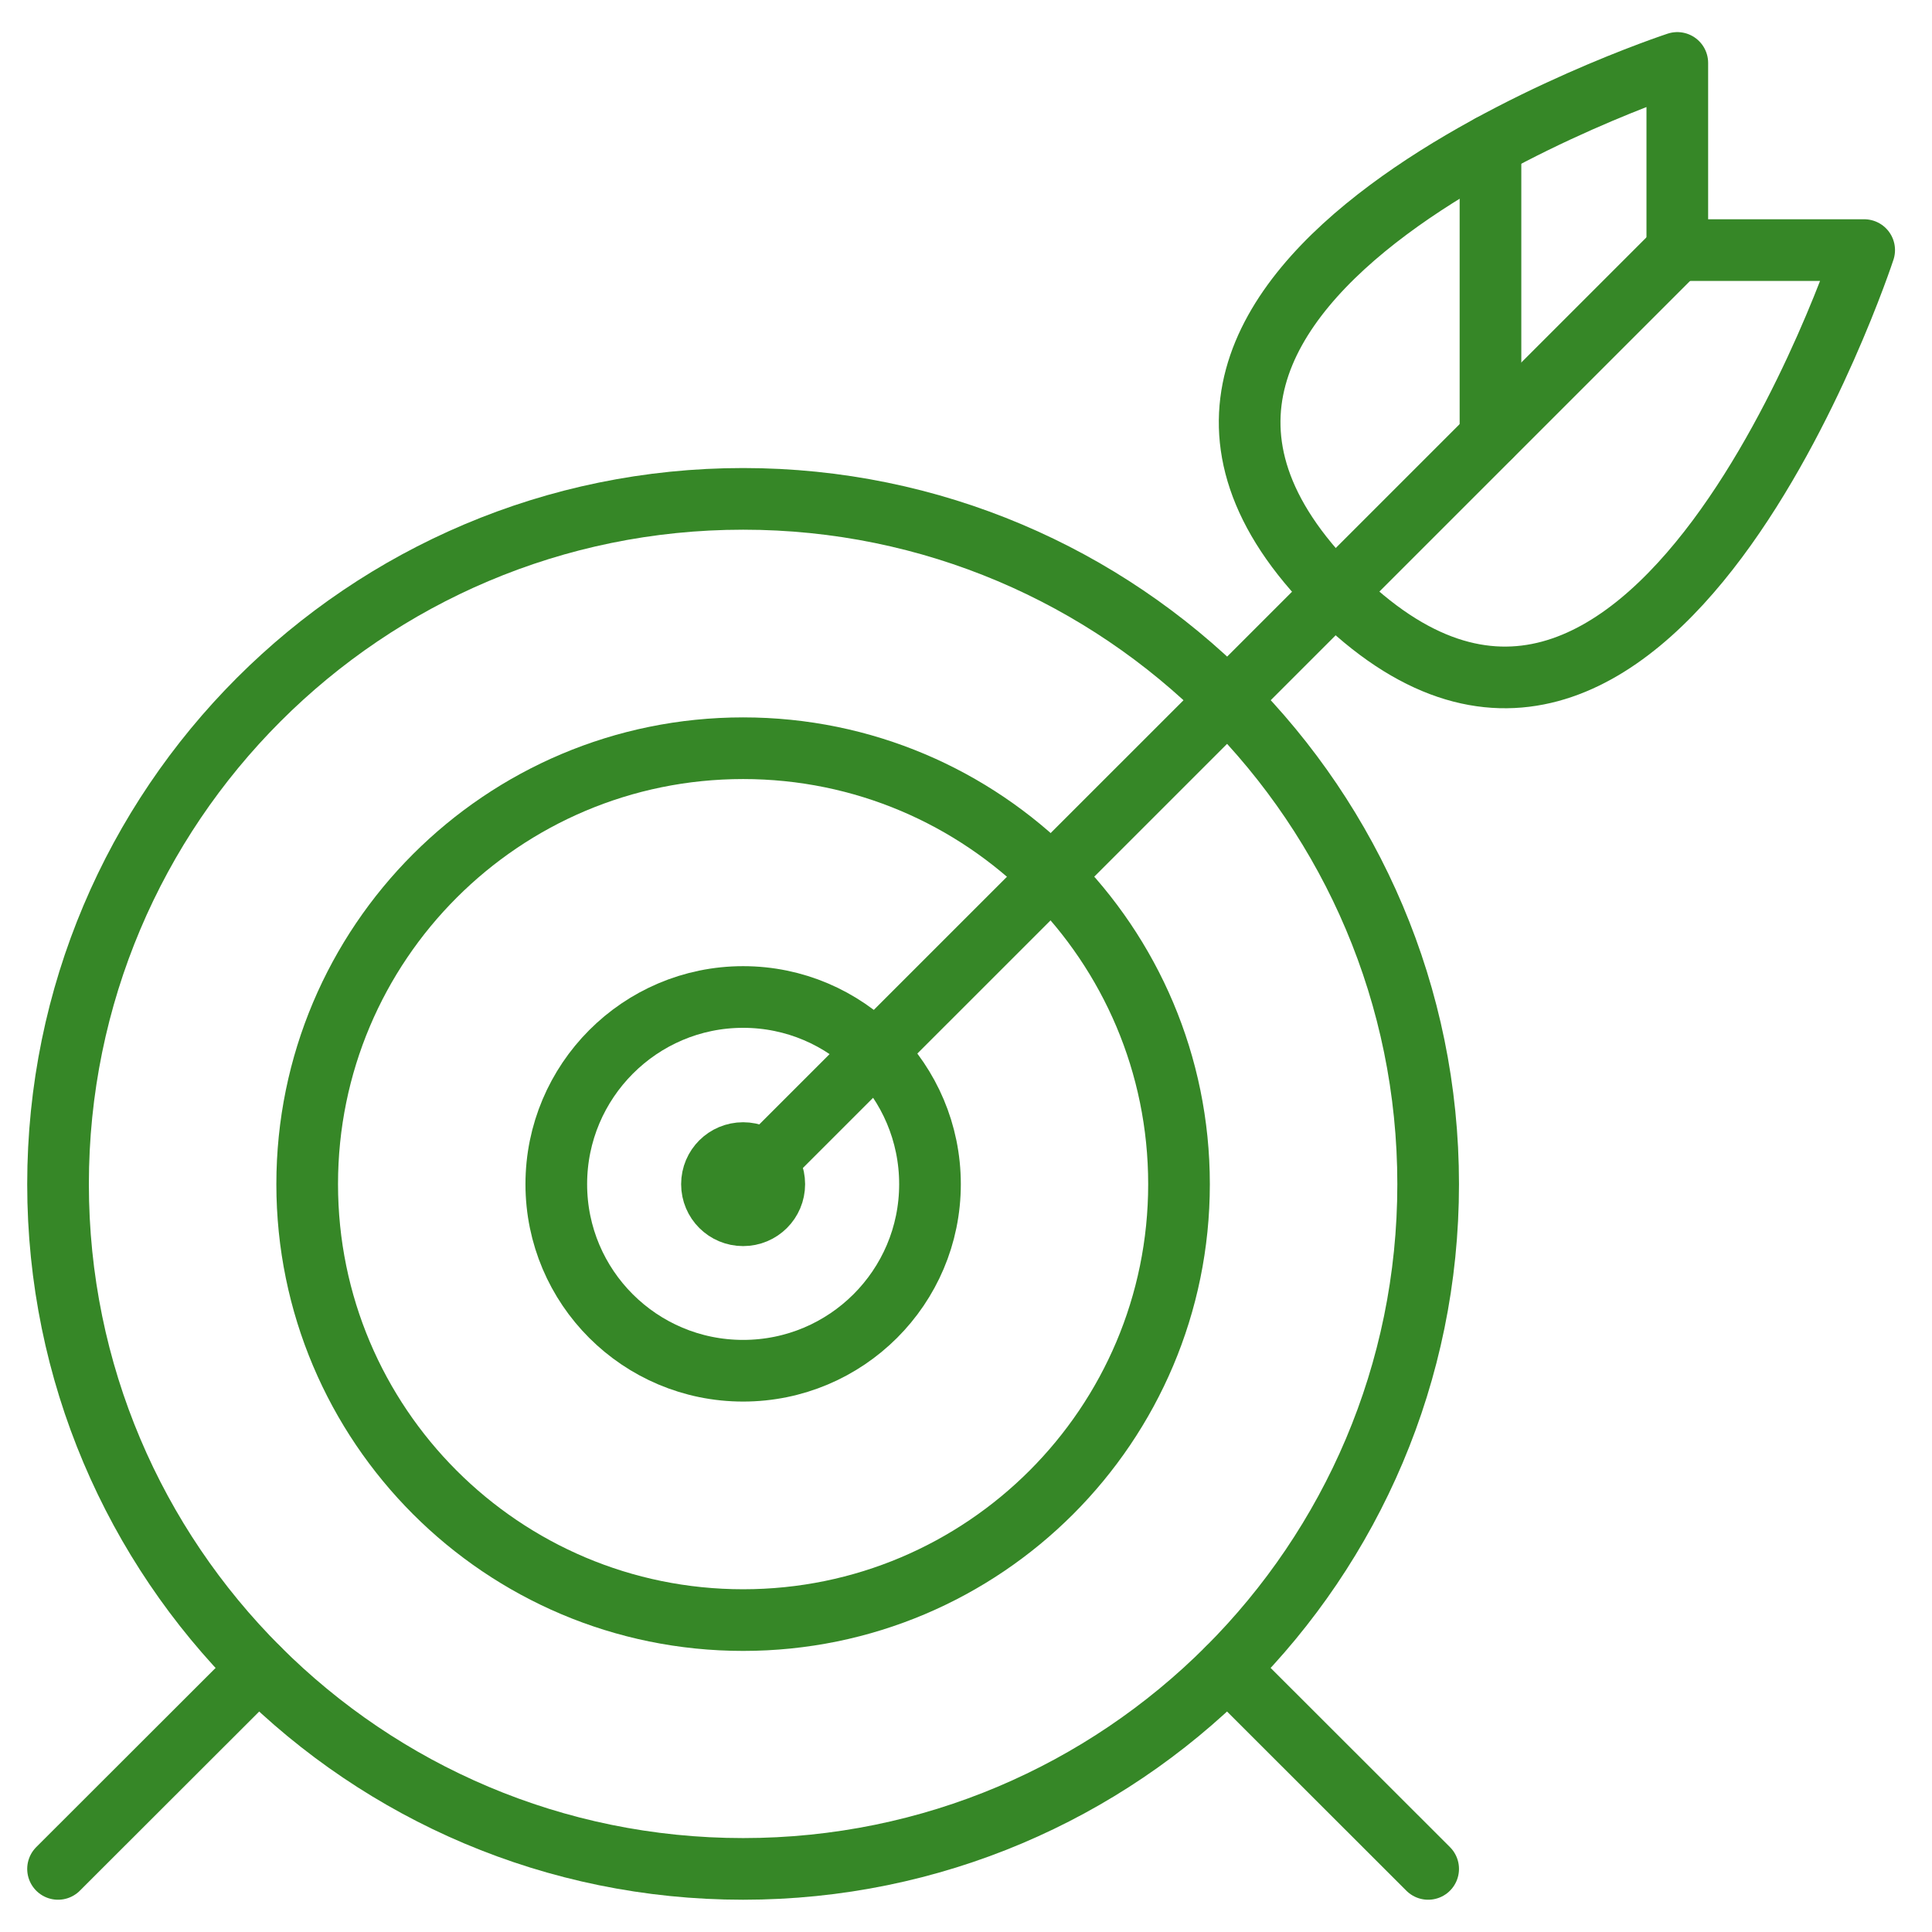 <svg width="47" height="47" viewBox="0 0 47 47" fill="none" xmlns="http://www.w3.org/2000/svg">
<path fill-rule="evenodd" clip-rule="evenodd" d="M18.078 28.807L40.804 6.084L18.078 28.807Z" stroke="#368727" stroke-width="1.5" stroke-linecap="round" stroke-linejoin="round"/>
<path fill-rule="evenodd" clip-rule="evenodd" d="M40.804 6.084H45.35C45.35 6.084 40.113 22.055 32.47 14.406C24.829 6.771 40.804 1.531 40.804 1.531V6.084Z" stroke="#368727" stroke-width="1.5" stroke-linecap="round" stroke-linejoin="round"/>
<path fill-rule="evenodd" clip-rule="evenodd" d="M36.259 10.623V3.534V10.623Z" stroke="#368727" stroke-width="1.5" stroke-linecap="round" stroke-linejoin="round"/>
<path fill-rule="evenodd" clip-rule="evenodd" d="M1.412 45.465L6.293 40.589L1.412 45.465Z" stroke="#368727" stroke-width="1.5" stroke-linecap="round" stroke-linejoin="round"/>
<path fill-rule="evenodd" clip-rule="evenodd" d="M29.863 40.589L34.743 45.465L29.863 40.589Z" stroke="#368727" stroke-width="1.5" stroke-linecap="round" stroke-linejoin="round"/>
<path fill-rule="evenodd" clip-rule="evenodd" d="M34.743 28.807C34.743 38.011 27.281 45.465 18.078 45.465C8.874 45.465 1.412 38.011 1.412 28.807C1.412 19.603 8.874 12.136 18.078 12.136C27.281 12.136 34.743 19.603 34.743 28.807Z" stroke="#368727" stroke-width="1.5" stroke-linecap="round" stroke-linejoin="round"/>
<path fill-rule="evenodd" clip-rule="evenodd" d="M28.682 28.807C28.682 34.663 23.935 39.412 18.078 39.412C12.219 39.412 7.473 34.663 7.473 28.807C7.473 22.951 12.219 18.202 18.078 18.202C23.935 18.202 28.682 22.951 28.682 28.807Z" stroke="#368727" stroke-width="1.5" stroke-linecap="round" stroke-linejoin="round"/>
<path fill-rule="evenodd" clip-rule="evenodd" d="M22.624 28.807C22.624 31.315 20.588 33.346 18.078 33.346C15.568 33.346 13.533 31.315 13.533 28.807C13.533 26.3 15.568 24.254 18.078 24.254C20.588 24.254 22.624 26.3 22.624 28.807Z" stroke="#368727" stroke-width="1.5" stroke-linecap="round" stroke-linejoin="round"/>
<path fill-rule="evenodd" clip-rule="evenodd" d="M18.836 28.807C18.836 29.228 18.497 29.564 18.078 29.564C17.66 29.564 17.32 29.228 17.32 28.807C17.32 28.387 17.66 28.051 18.078 28.051C18.497 28.051 18.836 28.387 18.836 28.807Z" stroke="#368727" stroke-width="1.5" stroke-linecap="round" stroke-linejoin="round"/>
</svg>
